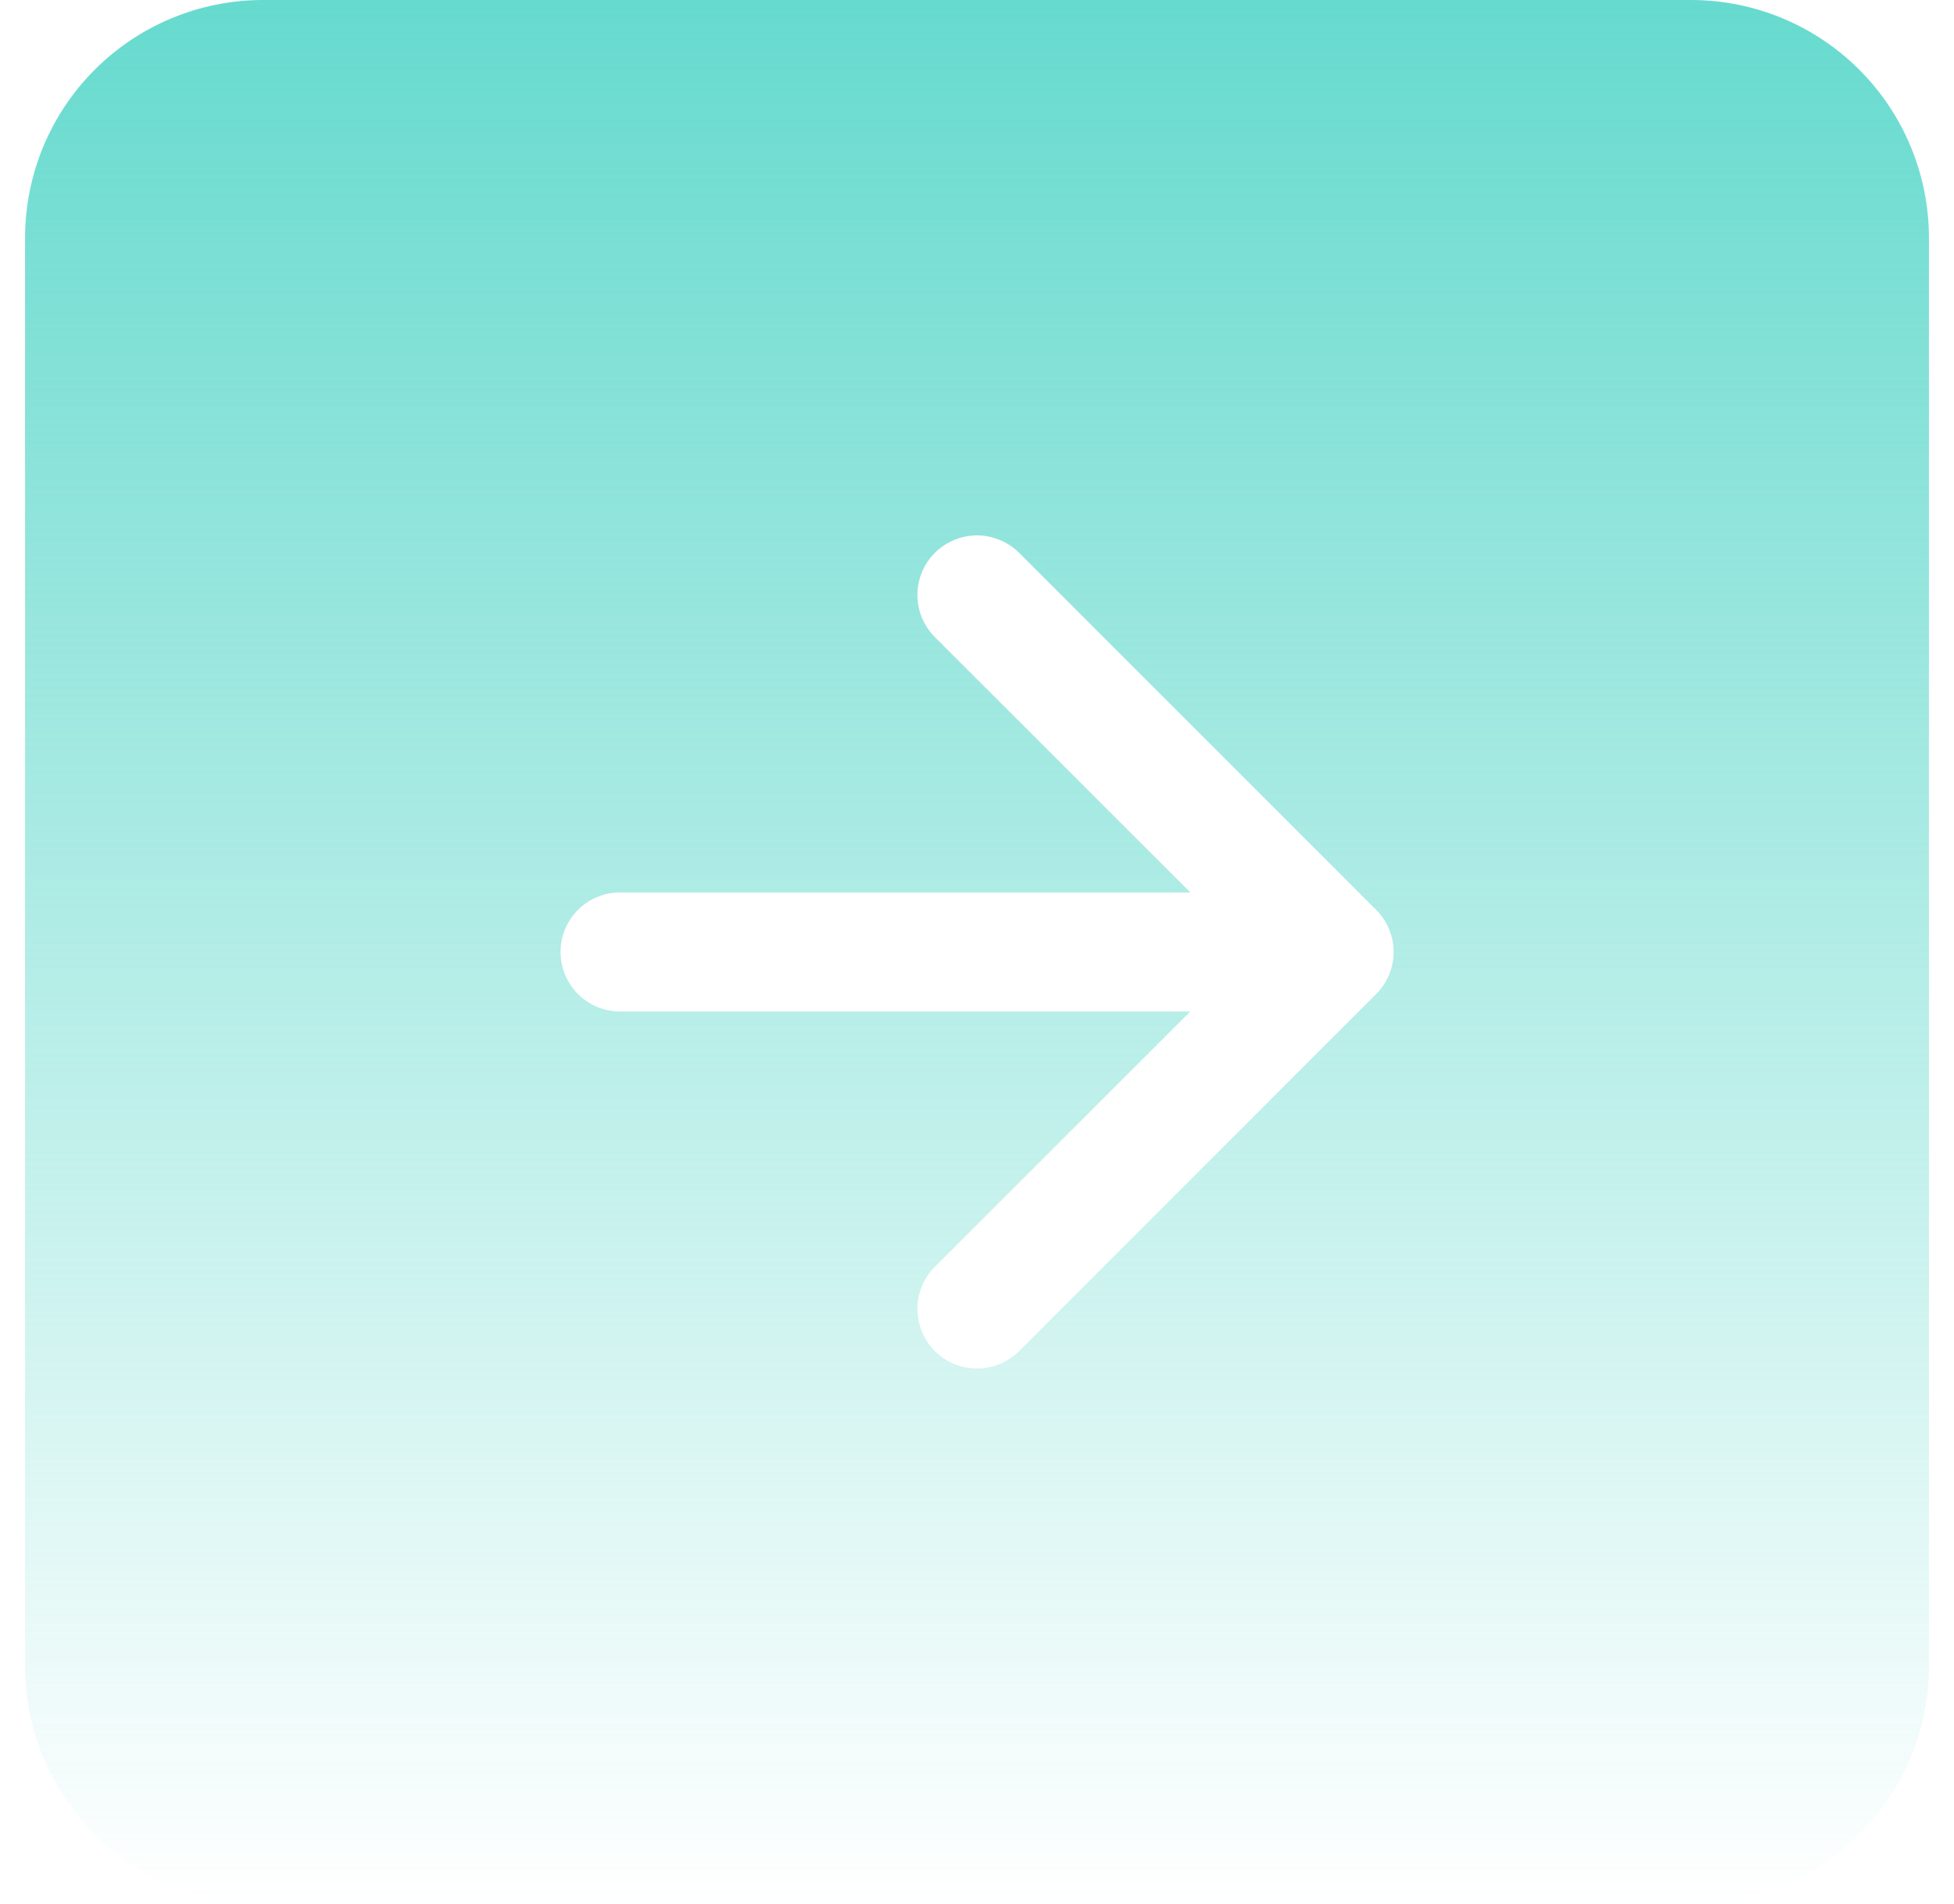 <svg width="39" height="38" viewBox="0 0 39 38" fill="none" xmlns="http://www.w3.org/2000/svg">
<g clip-path="url(#clip0)">
<path fill-rule="evenodd" clip-rule="evenodd" d="M5.25 0C3.99 0 2.782 0.5 1.891 1.391C1 2.282 0.5 3.49 0.5 4.75L0.5 33.25C0.5 34.51 1 35.718 1.891 36.609C2.782 37.5 3.99 38 5.25 38H33.75C35.01 38 36.218 37.5 37.109 36.609C38 35.718 38.5 34.51 38.5 33.25V4.75C38.5 3.49 38 2.282 37.109 1.391C36.218 0.5 35.01 0 33.75 0L5.25 0ZM18.659 25.284C18.436 25.507 18.311 25.81 18.311 26.125C18.311 26.44 18.436 26.743 18.659 26.966C18.882 27.189 19.185 27.314 19.5 27.314C19.815 27.314 20.118 27.189 20.341 26.966L27.466 19.841C27.576 19.73 27.664 19.599 27.724 19.455C27.784 19.311 27.815 19.156 27.815 19C27.815 18.844 27.784 18.689 27.724 18.545C27.664 18.401 27.576 18.27 27.466 18.159L20.341 11.034C20.23 10.924 20.099 10.836 19.955 10.777C19.811 10.717 19.656 10.686 19.5 10.686C19.344 10.686 19.189 10.717 19.045 10.777C18.901 10.836 18.77 10.924 18.659 11.034C18.549 11.145 18.461 11.276 18.401 11.42C18.342 11.564 18.311 11.719 18.311 11.875C18.311 12.031 18.342 12.186 18.401 12.33C18.461 12.474 18.549 12.605 18.659 12.716L23.758 17.812H12.375C12.06 17.812 11.758 17.938 11.535 18.16C11.313 18.383 11.188 18.685 11.188 19C11.188 19.315 11.313 19.617 11.535 19.84C11.758 20.062 12.06 20.188 12.375 20.188H23.758L18.659 25.284Z" fill="url(#paint0_linear)"/>
</g>
<defs>
<linearGradient id="paint0_linear" x1="19.5" y1="0" x2="19.5" y2="38" gradientUnits="userSpaceOnUse">
<stop stop-color="#66DACE"/>
<stop offset="1" stop-color="#66DACE" stop-opacity="0"/>
</linearGradient>
<clipPath id="clip0">
<rect width="38" height="38" fill="white" transform="translate(0.5)"/>
</clipPath>
</defs>
</svg>
